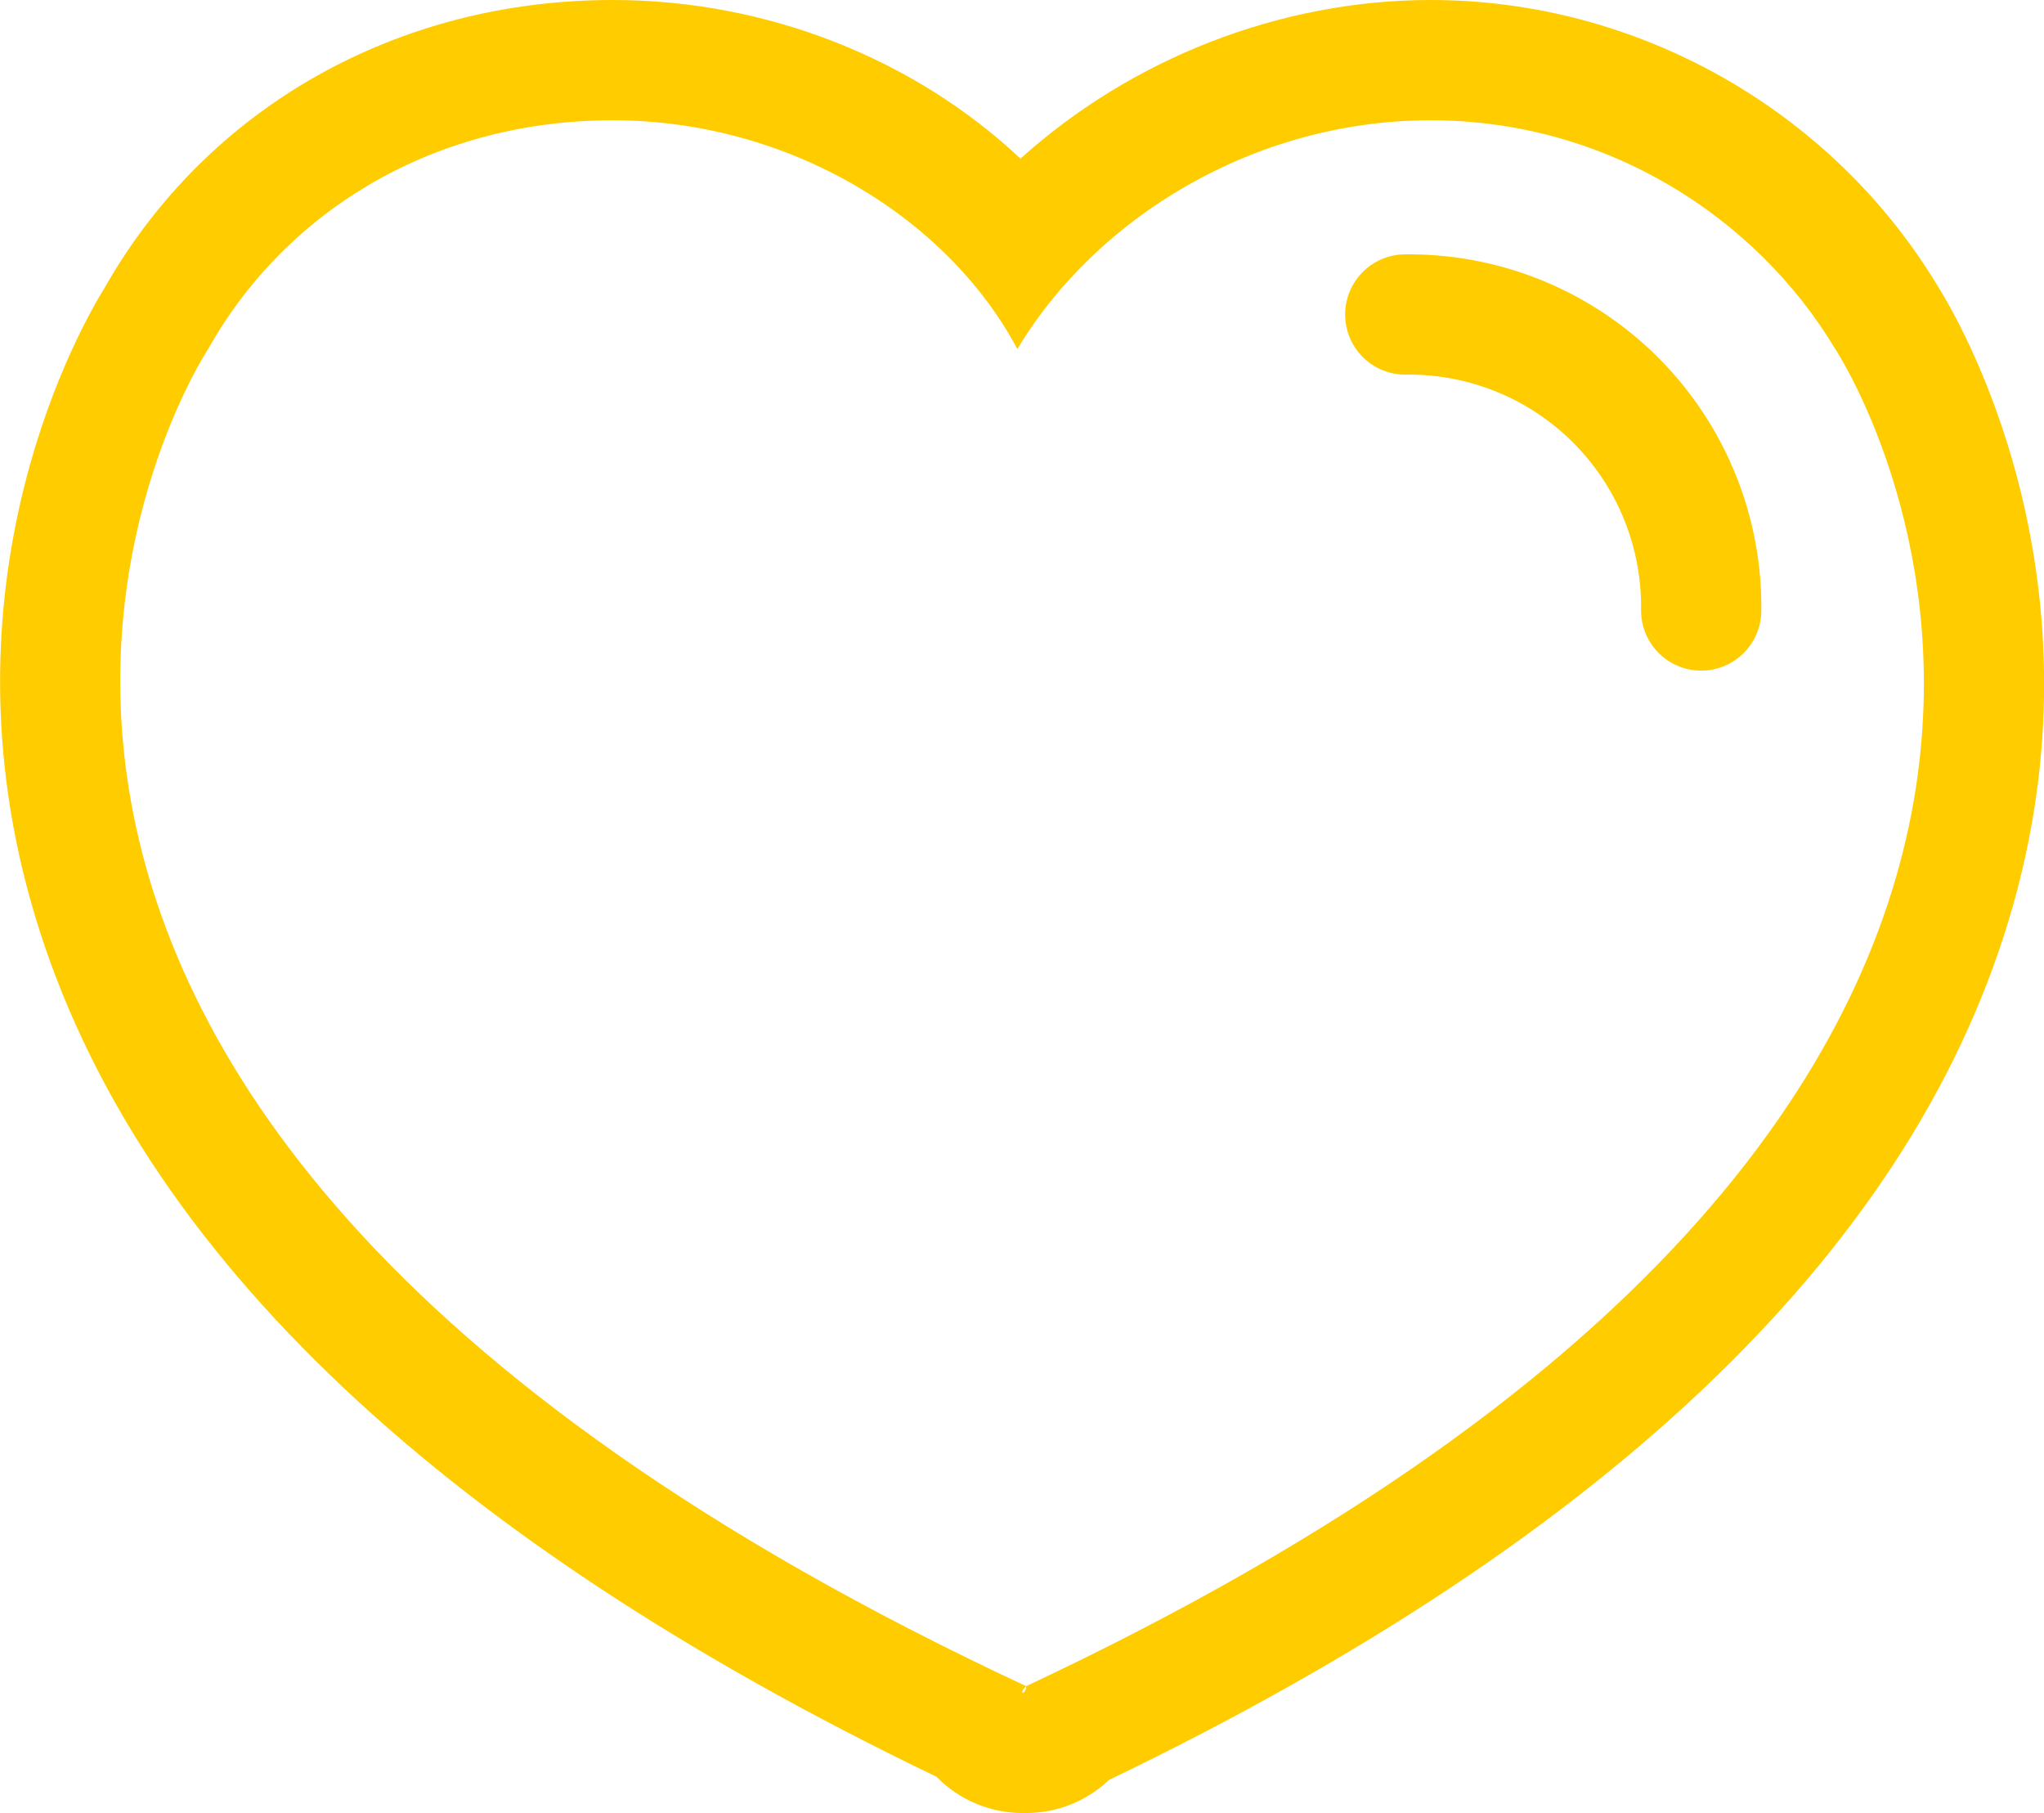 <svg xmlns="http://www.w3.org/2000/svg" width="16.999" height="15.075" viewBox="0 0 16.999 15.075">
  <g id="like-icon" transform="translate(1 1)">
    <g id="path" transform="translate(-0.5 -0.5)" fill="none" stroke-linejoin="round" stroke-miterlimit="10">
      <path d="M8.034,13.52h0C18.786,8.473,14.763,2.4,14.763,2.4A3.936,3.936,0,0,0,11.4.5,4.062,4.062,0,0,0,7.961,2.4,3.844,3.844,0,0,0,4.6.5,3.783,3.783,0,0,0,1.232,2.4s-4.023,6.071,6.8,11.118C7.961,13.593,8.034,13.593,8.034,13.52Z" stroke="none"/>
      <path d="M 8.034 13.575 C 8.034 13.575 8.034 13.556 8.034 13.52 C 8.034 13.556 8.034 13.575 8.034 13.575 M 8.006 13.575 C 8.016 13.575 8.034 13.556 8.034 13.52 C 7.997 13.556 7.997 13.575 8.006 13.575 M 8.034 13.52 C 18.786 8.473 14.763 2.402 14.763 2.402 C 14.105 1.305 12.861 0.5 11.399 0.5 C 9.936 0.5 8.619 1.305 7.961 2.402 C 7.376 1.305 6.059 0.5 4.596 0.5 C 3.133 0.5 1.89 1.231 1.231 2.402 C 1.231 2.402 -2.791 8.473 8.034 13.52 M 8.034 14.575 C 8.025 14.575 8.016 14.575 8.006 14.575 C 7.73 14.575 7.473 14.463 7.288 14.273 C 3.08 12.25 0.547 9.803 -0.244 6.994 C -1.011 4.273 0.176 2.204 0.373 1.888 C 1.225 0.392 2.802 -0.5 4.596 -0.5 C 5.885 -0.5 7.108 -0.007 7.987 0.819 C 8.902 -0.006 10.136 -0.5 11.399 -0.5 C 13.115 -0.5 14.728 0.41 15.613 1.875 C 15.781 2.141 17.024 4.24 16.246 7.012 C 15.458 9.825 12.927 12.276 8.723 14.3 C 8.543 14.47 8.301 14.575 8.034 14.575 Z" stroke="none" fill="#fc0"/>
    </g>
    <path id="path-2" data-name="path" d="M15.4,2.6a2.43,2.43,0,0,1,2.461,2.461" transform="translate(-4.713 -0.985)" fill="none" stroke="#fc0" stroke-linecap="round" stroke-miterlimit="10" stroke-width="1"/>
  </g>
</svg>
